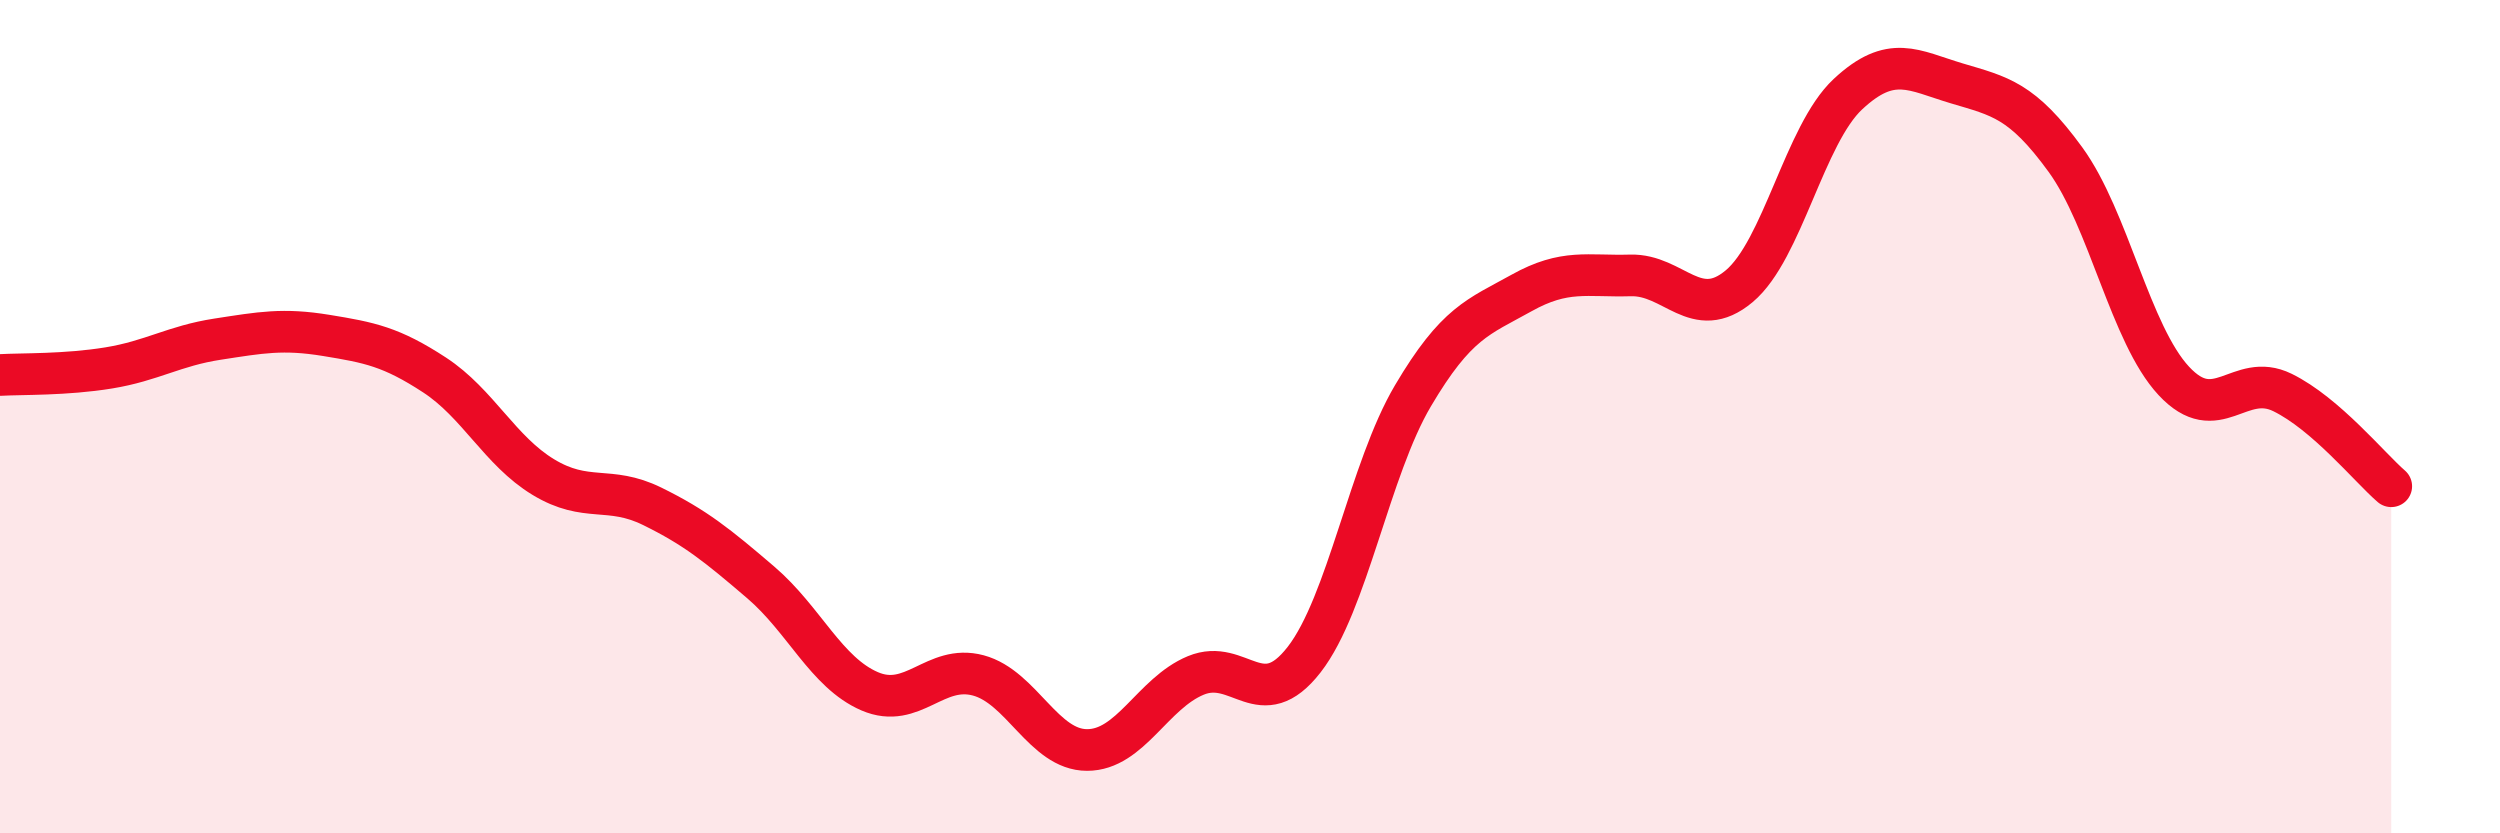 
    <svg width="60" height="20" viewBox="0 0 60 20" xmlns="http://www.w3.org/2000/svg">
      <path
        d="M 0,9 C 0.52,8.97 1.57,9 2.61,8.83 C 3.65,8.66 4.18,8.3 5.22,8.14 C 6.26,7.98 6.79,7.88 7.83,8.05 C 8.87,8.22 9.39,8.32 10.43,9 C 11.47,9.68 12,10.82 13.04,11.45 C 14.08,12.08 14.61,11.64 15.65,12.15 C 16.69,12.66 17.22,13.09 18.26,13.98 C 19.3,14.87 19.83,16.14 20.87,16.59 C 21.91,17.04 22.44,15.93 23.48,16.21 C 24.52,16.49 25.05,18 26.09,18 C 27.13,18 27.66,16.64 28.7,16.21 C 29.74,15.78 30.26,17.17 31.3,15.83 C 32.34,14.49 32.87,11.26 33.91,9.5 C 34.95,7.74 35.48,7.61 36.52,7.03 C 37.56,6.45 38.09,6.64 39.13,6.61 C 40.17,6.58 40.7,7.74 41.74,6.87 C 42.78,6 43.31,3.23 44.35,2.26 C 45.39,1.29 45.92,1.69 46.96,2 C 48,2.31 48.53,2.4 49.57,3.83 C 50.61,5.26 51.13,8.02 52.17,9.14 C 53.21,10.26 53.74,8.91 54.78,9.42 C 55.82,9.93 56.87,11.22 57.39,11.67L57.39 20L0 20Z"
        fill="#EB0A25"
        opacity="0.1"
        stroke-linecap="round"
        stroke-linejoin="round"
      />
      <path
        d="M 0,9 C 0.52,8.97 1.57,9 2.61,8.83 C 3.65,8.66 4.18,8.3 5.22,8.14 C 6.26,7.98 6.79,7.88 7.83,8.05 C 8.87,8.22 9.39,8.32 10.43,9 C 11.47,9.68 12,10.82 13.04,11.45 C 14.08,12.08 14.61,11.64 15.65,12.15 C 16.69,12.66 17.22,13.09 18.26,13.98 C 19.3,14.87 19.83,16.14 20.87,16.59 C 21.91,17.04 22.44,15.93 23.48,16.21 C 24.52,16.49 25.05,18 26.09,18 C 27.13,18 27.66,16.64 28.7,16.21 C 29.74,15.78 30.26,17.17 31.3,15.83 C 32.34,14.49 32.87,11.26 33.91,9.5 C 34.95,7.74 35.48,7.61 36.52,7.03 C 37.56,6.45 38.09,6.64 39.13,6.61 C 40.17,6.58 40.7,7.74 41.74,6.87 C 42.78,6 43.31,3.23 44.35,2.26 C 45.39,1.29 45.92,1.69 46.96,2 C 48,2.31 48.53,2.4 49.57,3.83 C 50.61,5.26 51.13,8.02 52.17,9.14 C 53.21,10.26 53.74,8.91 54.78,9.42 C 55.82,9.93 56.87,11.22 57.39,11.67"
        stroke="#EB0A25"
        stroke-width="1"
        fill="none"
        stroke-linecap="round"
        stroke-linejoin="round"
      />
    </svg>
  
